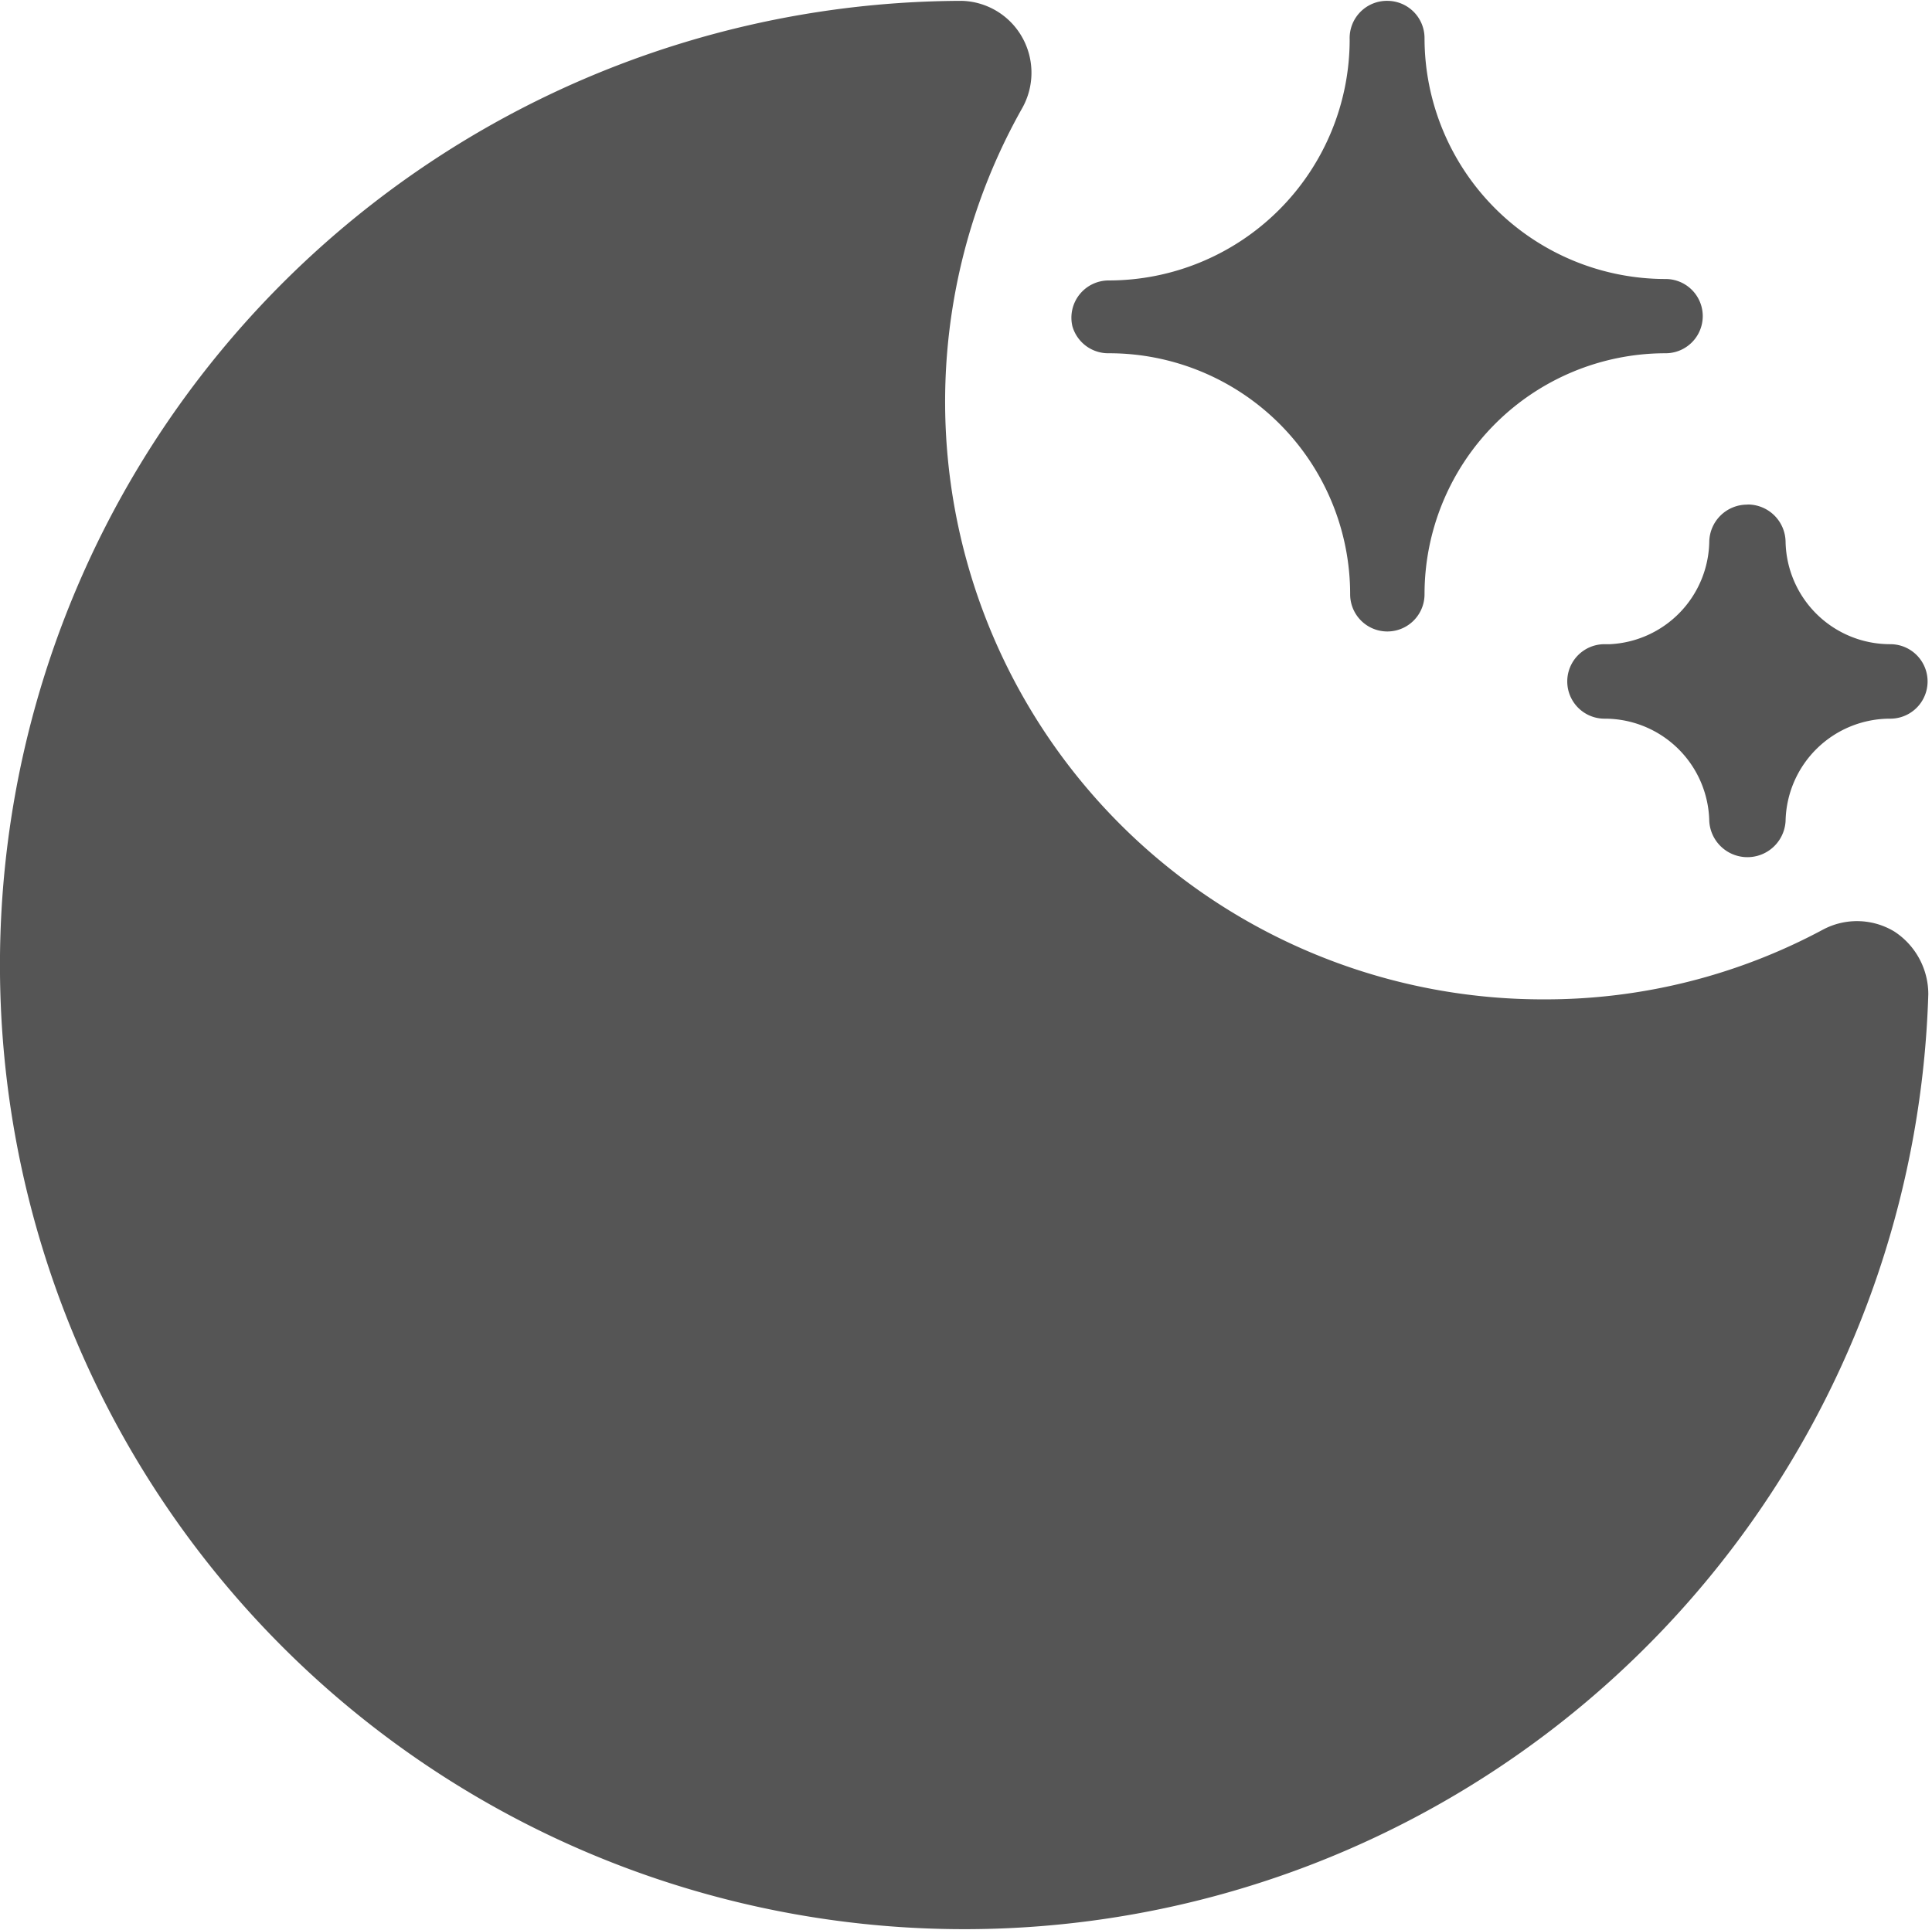 <?xml version="1.0" standalone="no"?><!DOCTYPE svg PUBLIC "-//W3C//DTD SVG 1.1//EN" "http://www.w3.org/Graphics/SVG/1.1/DTD/svg11.dtd"><svg t="1716816743059" class="icon" viewBox="0 0 1025 1024" version="1.1" xmlns="http://www.w3.org/2000/svg" p-id="1058" xmlns:xlink="http://www.w3.org/1999/xlink" width="200.195" height="200"><path d="M510.241 0.449a37.926 37.926 0 0 1 31.978 19.187 38.374 38.374 0 0 1 0 37.926 317.158 317.158 0 0 0 276.929 472.762 311.274 311.274 0 0 0 147.93-36.967 38.374 38.374 0 0 1 37.926 0.959 39.717 39.717 0 0 1 18.036 33.257A511.648 511.648 0 1 1 510.241 0.449z m416.865 267.272a20.082 20.082 0 0 1 20.21 19.762 55.45 55.45 0 0 0 55.578 54.363 19.762 19.762 0 1 1 0 39.525 55.45 55.45 0 0 0-55.578 54.363 20.274 20.274 0 0 1-40.484 0 55.45 55.45 0 0 0-55.578-54.363 19.762 19.762 0 1 1 0-39.525h2.942a55.45 55.45 0 0 0 52.636-54.299 20.082 20.082 0 0 1 20.21-19.762zM736.069 0.449a19.762 19.762 0 0 1 19.698 19.698 127.912 127.912 0 0 0 127.912 127.912 19.698 19.698 0 1 1 0 39.397 127.912 127.912 0 0 0-127.912 127.912 19.698 19.698 0 0 1-39.461 0 127.912 127.912 0 0 0-127.912-127.912 19.762 19.762 0 0 1-19.443-14.326 19.762 19.762 0 0 1 19.187-24.303 127.912 127.912 0 0 0 127.912-127.912 19.762 19.762 0 0 1 20.018-20.466z" p-id="1059" data-spm-anchor-id="a313x.collections_detail.0.i2.344f3a81mNSaRp" class="" fill="#555555"></path></svg>